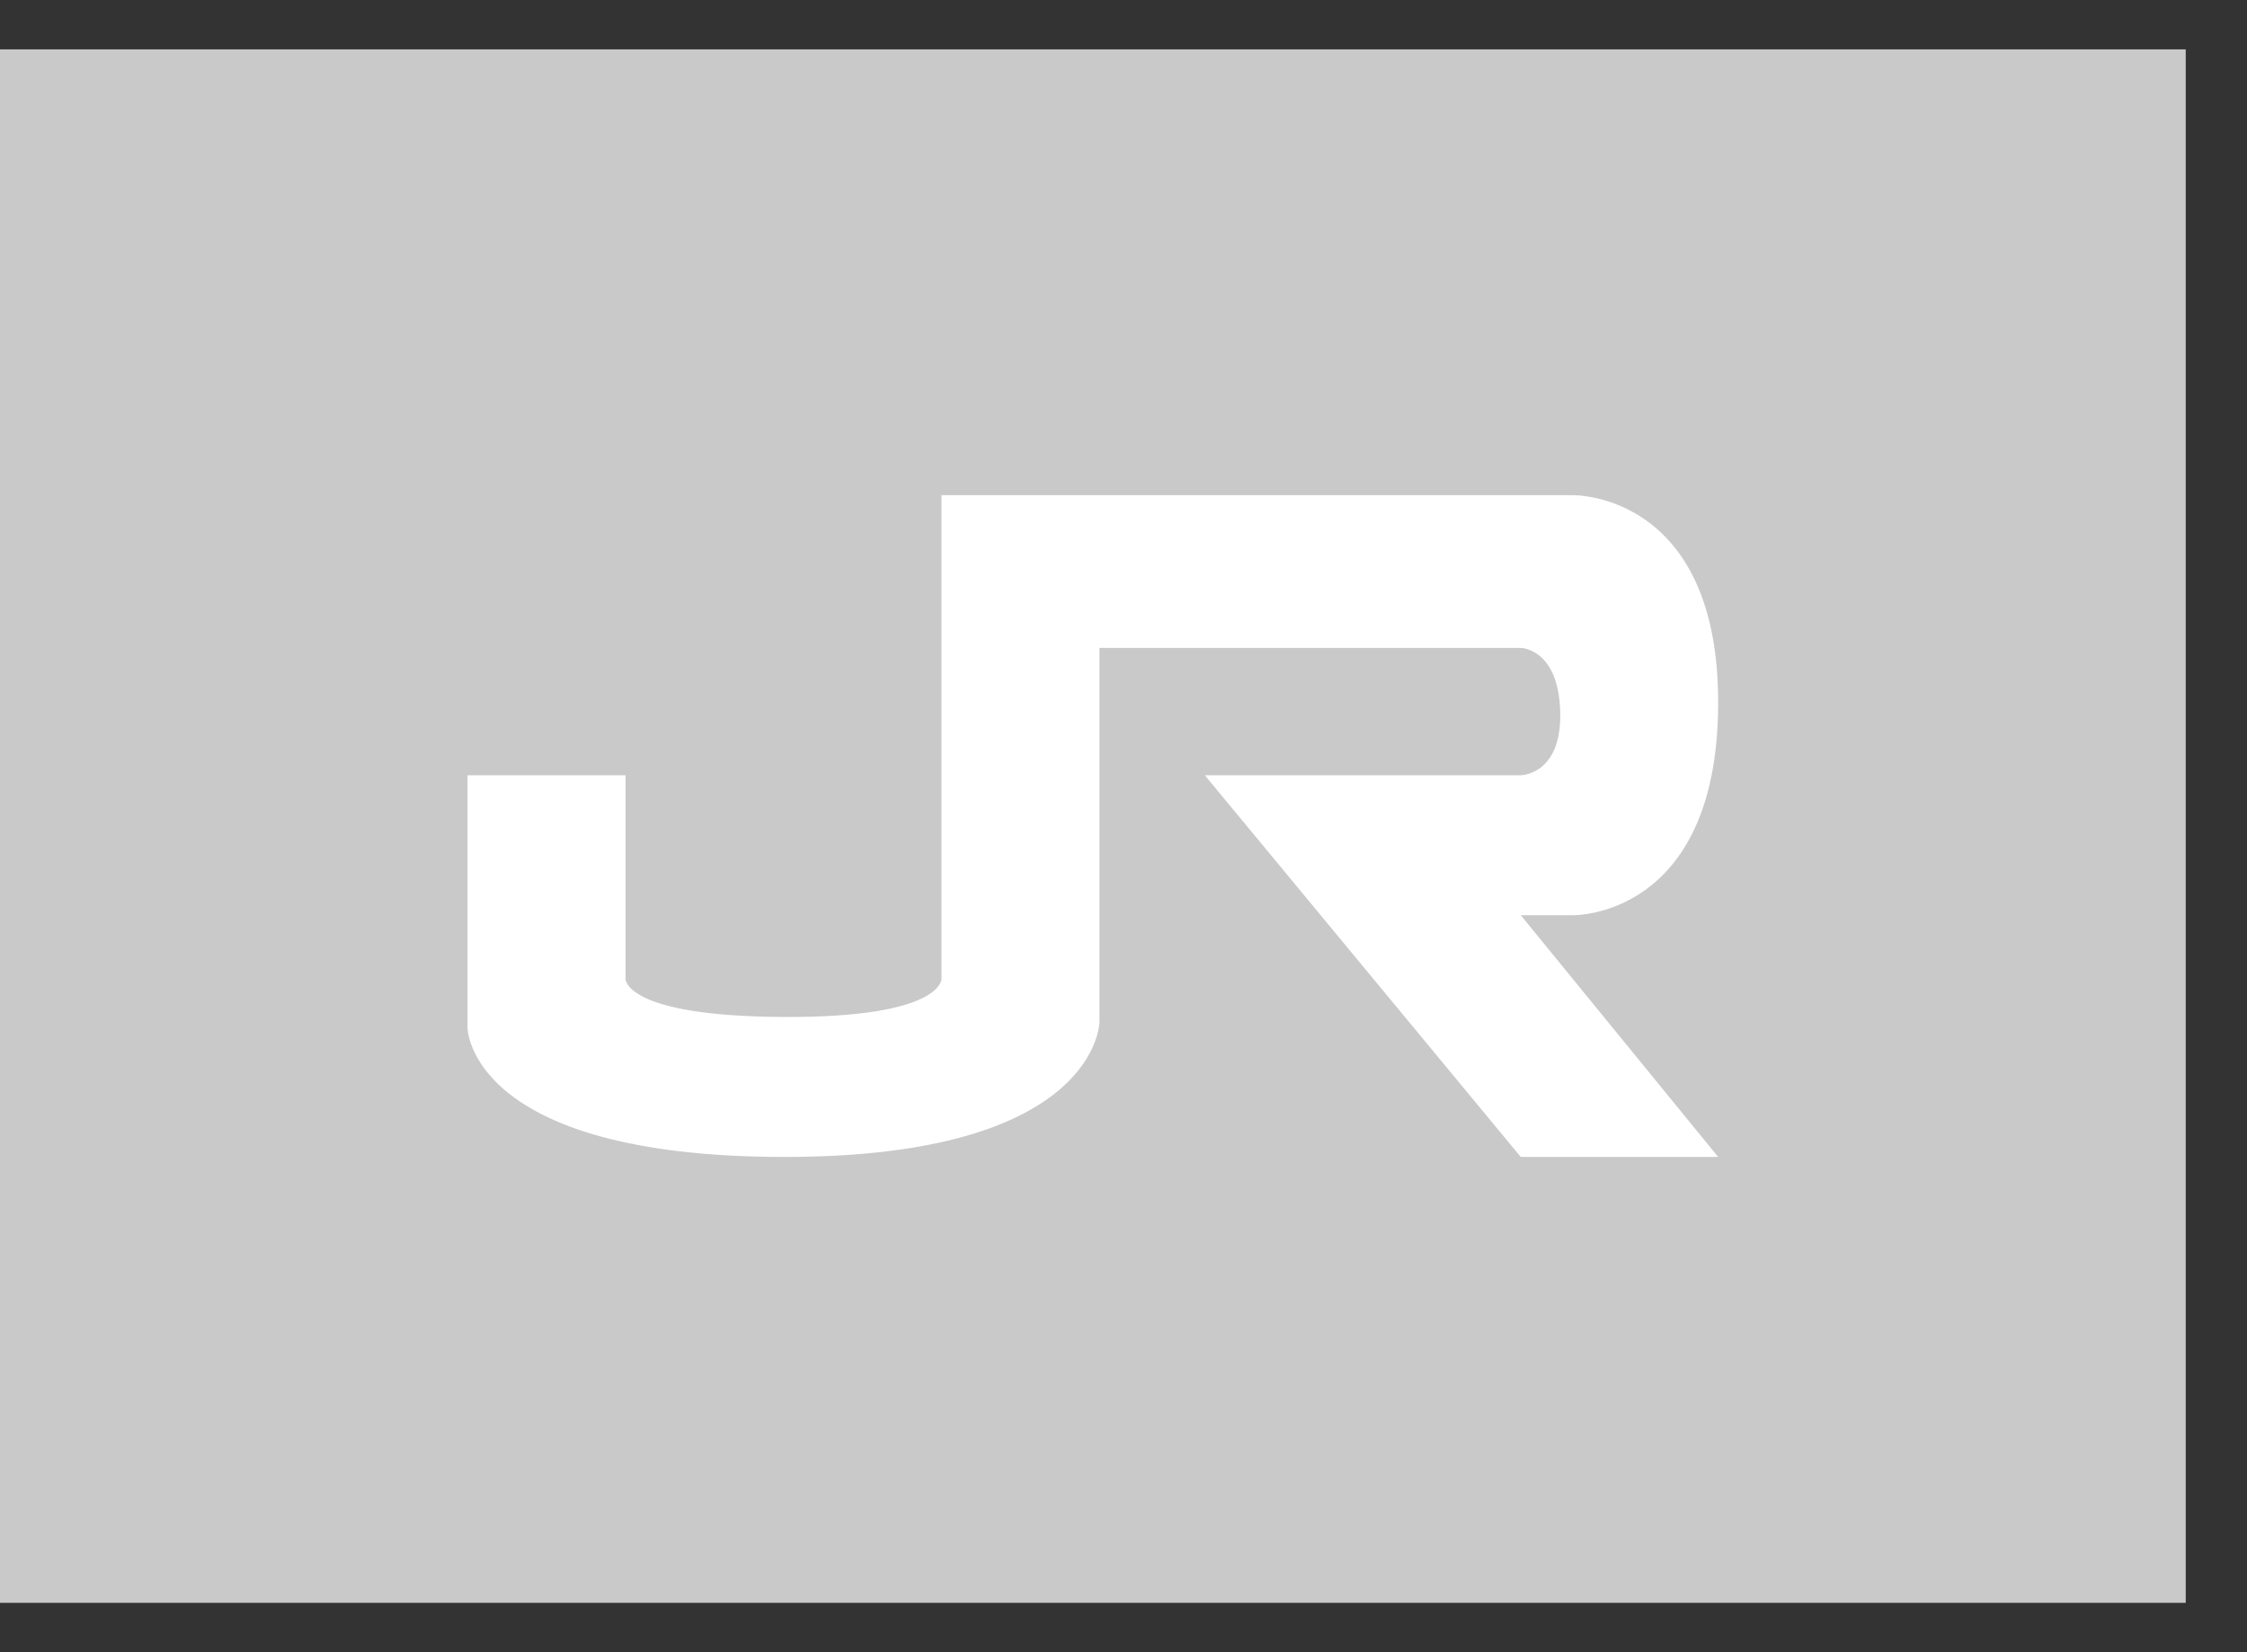 <svg width="34" height="25" viewBox="0 0 34 25" fill="none" xmlns="http://www.w3.org/2000/svg">
<rect x="0" y="0" width="34" height="25" fill="#333333" stroke="none"/>
<rect width="33.073" height="23.506" transform="translate(0 0.747)" fill="#C9C9C9"/>
<g clip-path="url(#clip0_818_3116)">
<path d="M23.807 13.848C23.807 13.848 25.979 13.889 25.998 10.671C26.018 7.453 23.807 7.493 23.807 7.493H14.246V14.811C14.246 14.811 14.269 15.4 11.855 15.388C9.442 15.376 9.465 14.811 9.465 14.811V11.73H7.074V15.554C7.074 15.554 7.091 17.501 11.855 17.506C16.619 17.512 16.636 15.465 16.636 15.465V9.804H23.011C23.011 9.804 23.58 9.807 23.608 10.767C23.636 11.727 23.011 11.73 23.011 11.73H18.23L23.011 17.506H25.998L23.011 13.848H23.807Z" fill="white"/>
</g>
<defs>
<clipPath id="clip0_818_3116">
<rect width="18.924" height="18.294" fill="white" transform="translate(7.074 3.353)"/>
</clipPath>
</defs>
</svg>
